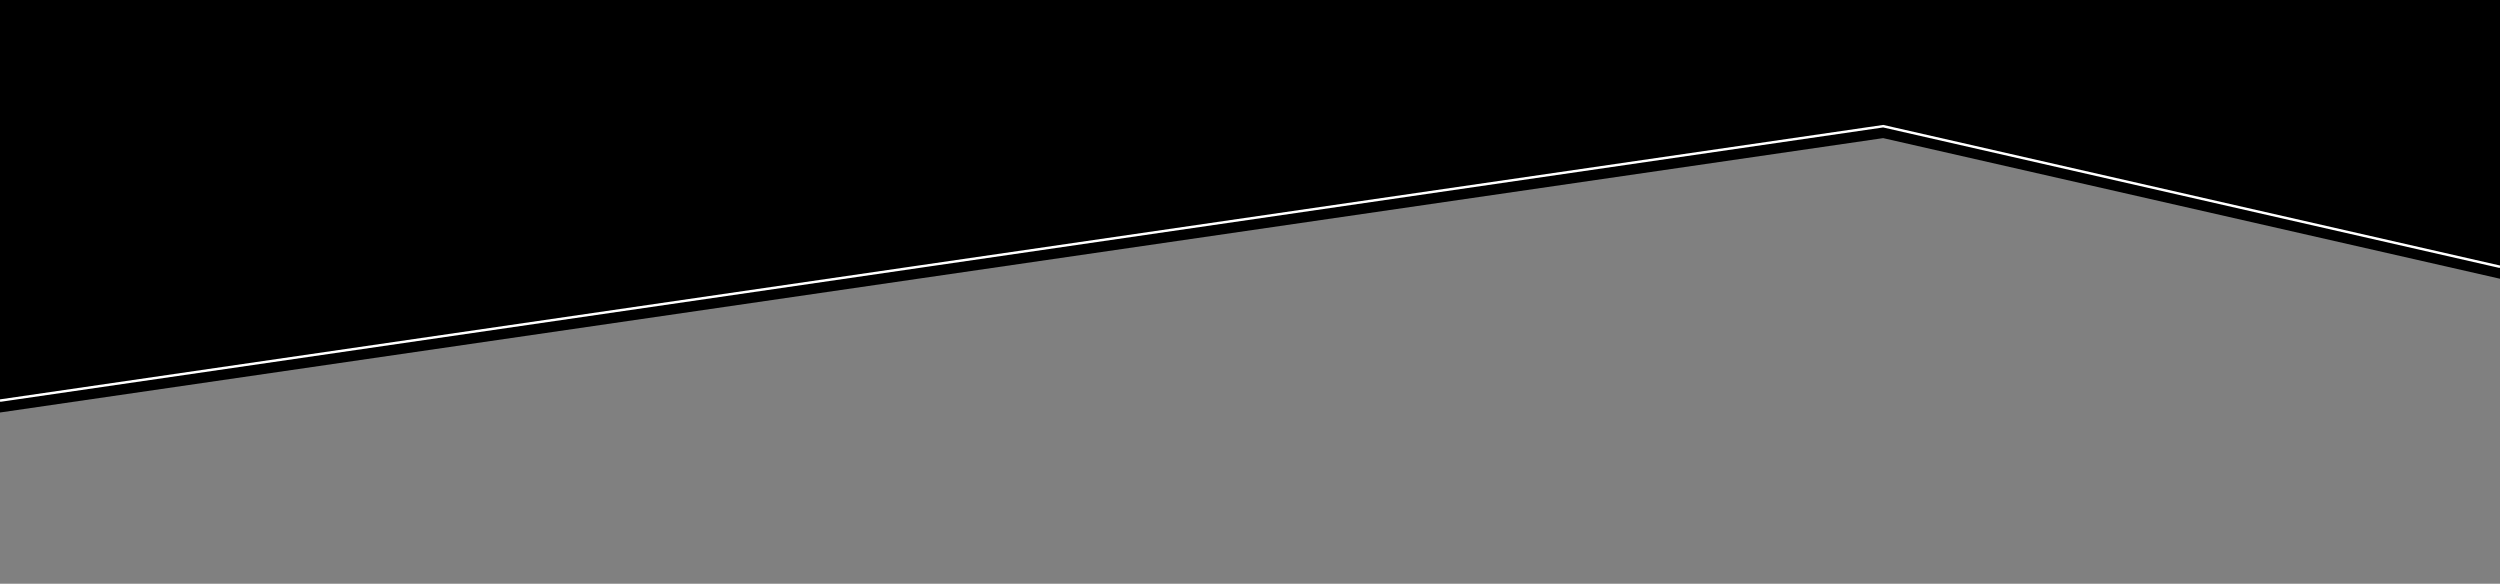 <?xml version="1.0" encoding="UTF-8"?>
<svg id="_レイヤー_1" data-name="レイヤー 1" xmlns="http://www.w3.org/2000/svg" viewBox="0 0 4000 934">
  <rect x="0" y="0" width="4000" height="934" fill="#808080" stroke="none"/>
  <defs>
    <style>
      .cls-1 {
        fill: #fff;
      }
    </style>
  </defs>
  <polygon points="0 0 0 660 3013 221 4000 446 4000 0 0 0"/>
  <polygon class="cls-1" points=".29 642.98 -.29 639.02 3013.21 199.87 3013.57 199.95 4000.44 424.91 3999.56 428.81 3013.04 203.93 .29 642.98"/>
</svg>